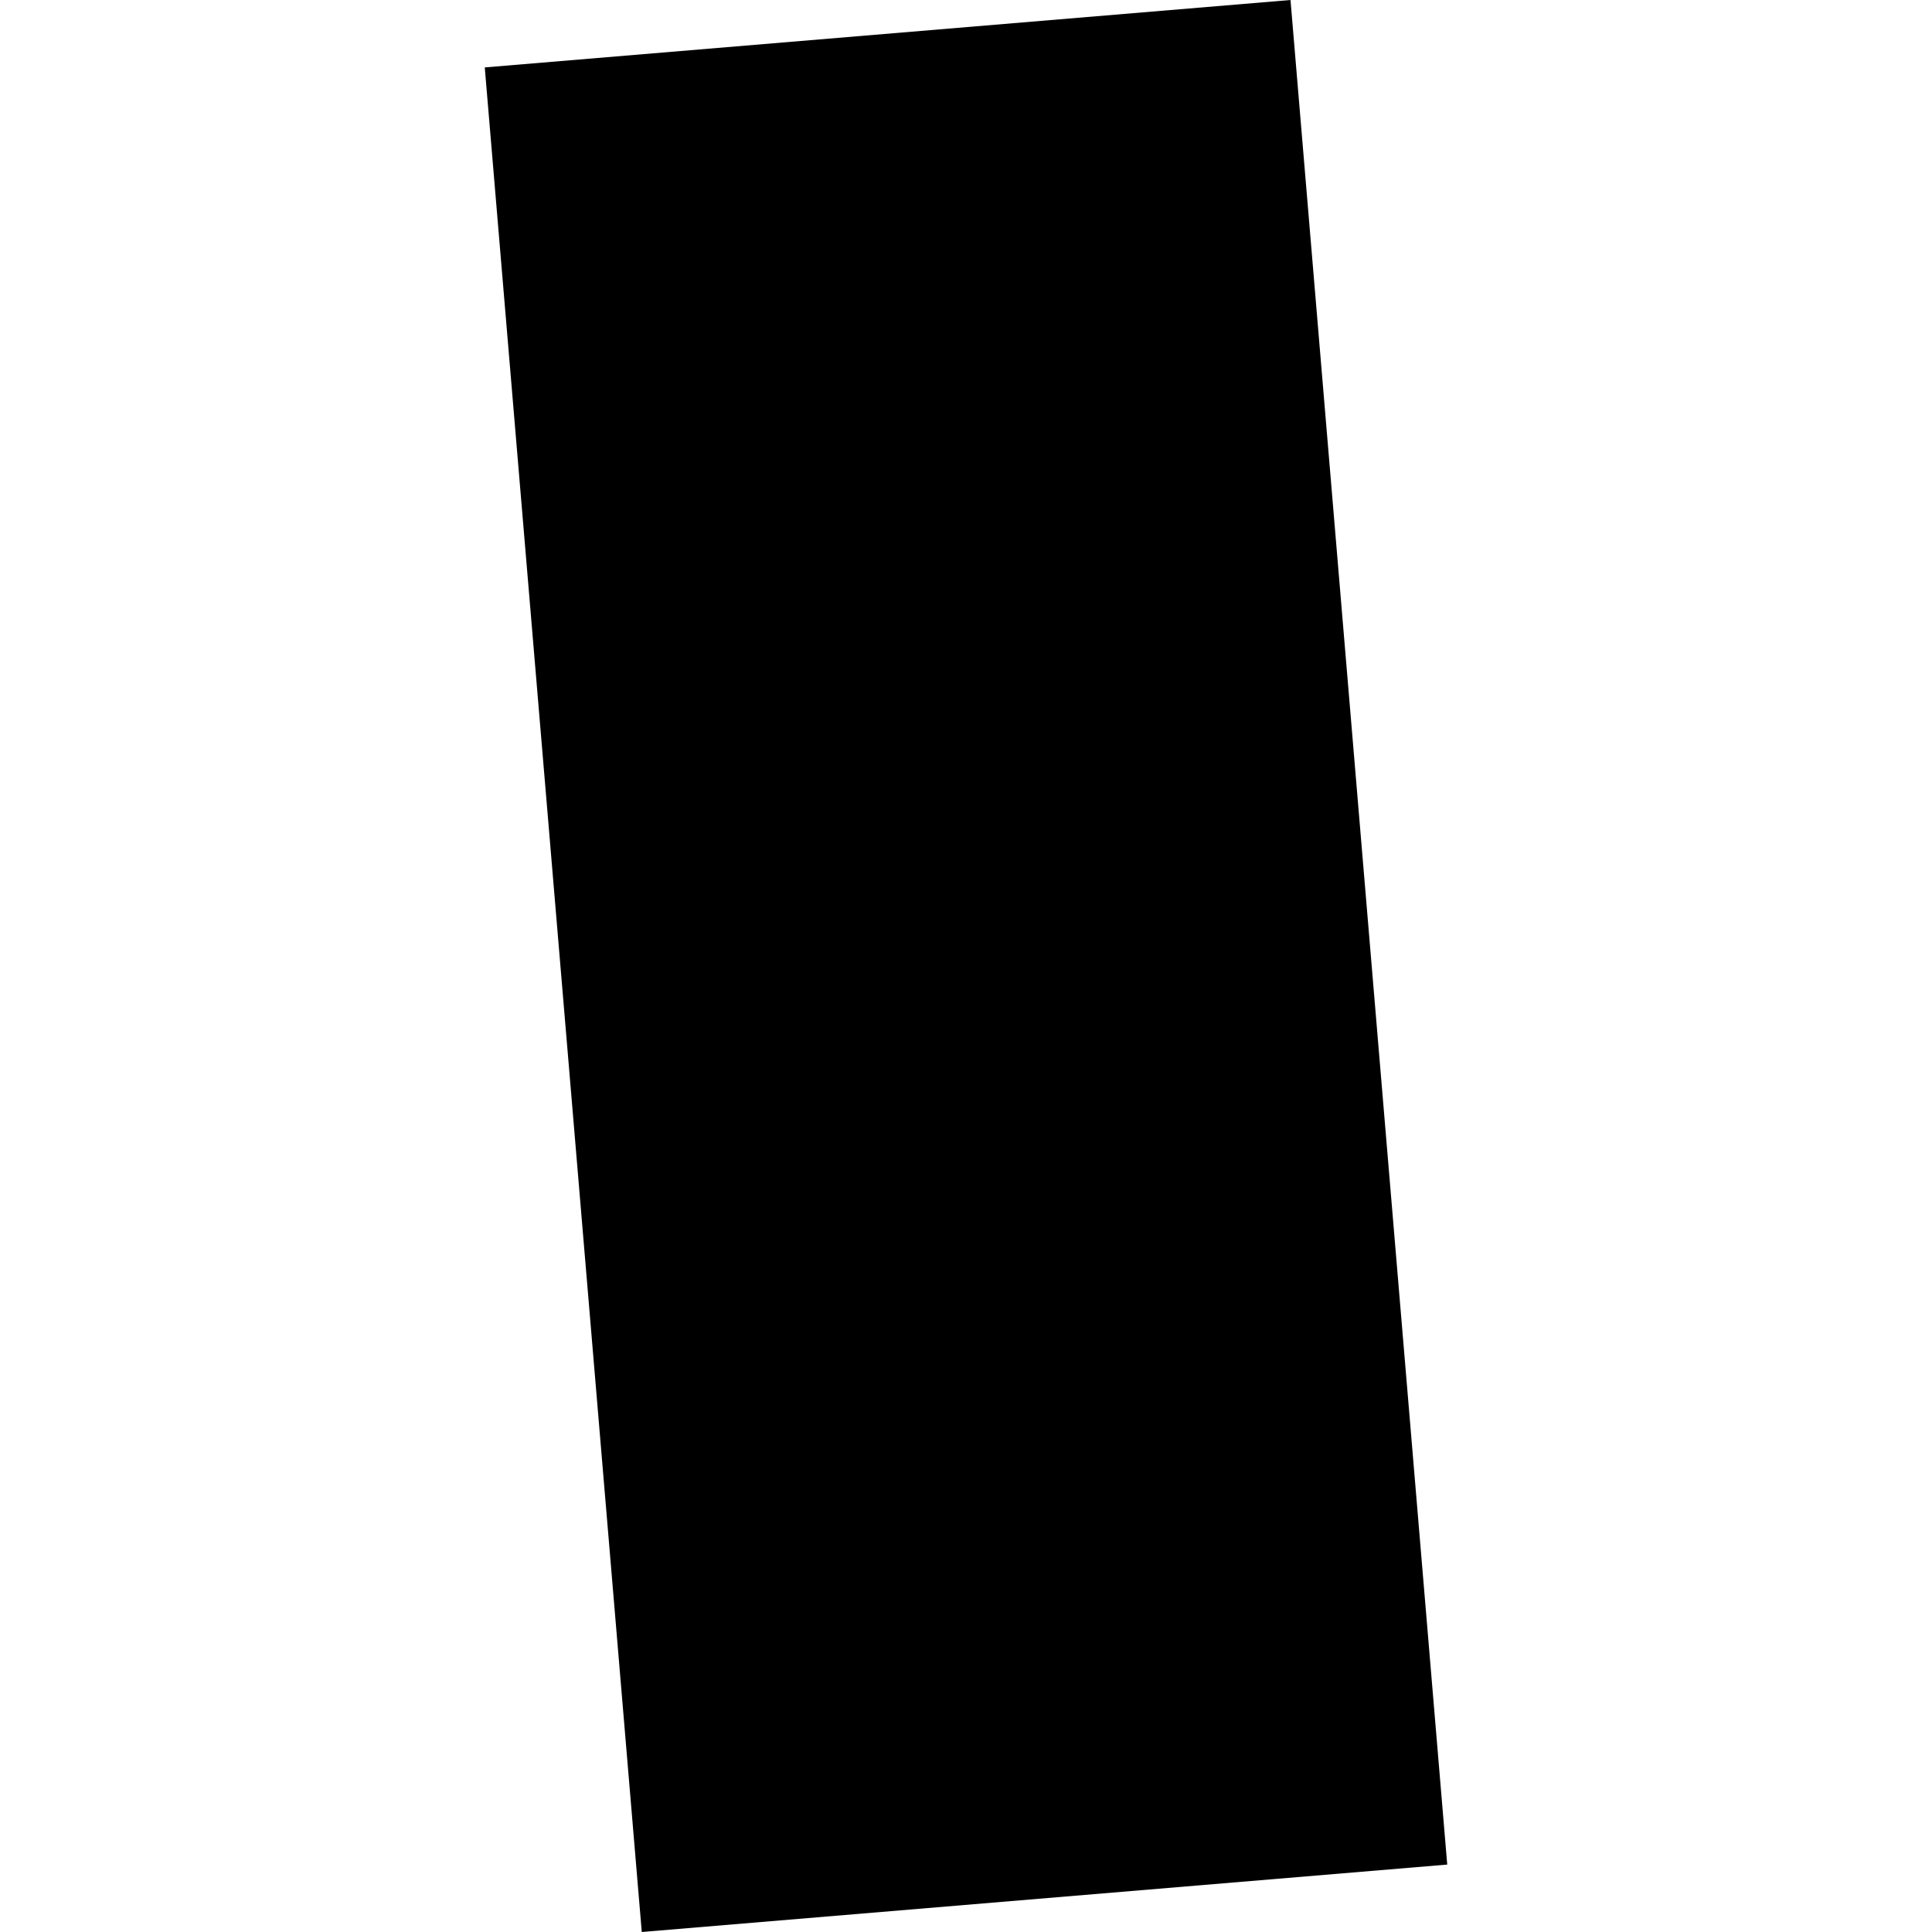 <?xml version="1.0" encoding="utf-8" standalone="no"?>
<!DOCTYPE svg PUBLIC "-//W3C//DTD SVG 1.1//EN"
  "http://www.w3.org/Graphics/SVG/1.1/DTD/svg11.dtd">
<!-- Created with matplotlib (https://matplotlib.org/) -->
<svg height="288pt" version="1.1" viewBox="0 0 288 288" width="288pt" xmlns="http://www.w3.org/2000/svg" xmlns:xlink="http://www.w3.org/1999/xlink">
 <defs>
  <style type="text/css">
*{stroke-linecap:butt;stroke-linejoin:round;}
  </style>
 </defs>
 <g id="figure_1">
  <g id="patch_1">
   <path d="M 0 288 
L 288 288 
L 288 0 
L 0 0 
z
" style="fill:none;opacity:0;"/>
  </g>
  <g id="axes_1">
   <g id="PatchCollection_1">
    <path clip-path="url(#p4d9be8368a)" d="M 72.263 10.05 
L 192.373 0 
L 215.737 277.949 
L 95.668 288 
L 72.263 10.05 
"/>
   </g>
  </g>
 </g>
 <defs>
  <clipPath id="p4d9be8368a">
   <rect height="288" width="143.475" x="72.263" y="0"/>
  </clipPath>
 </defs>
</svg>

